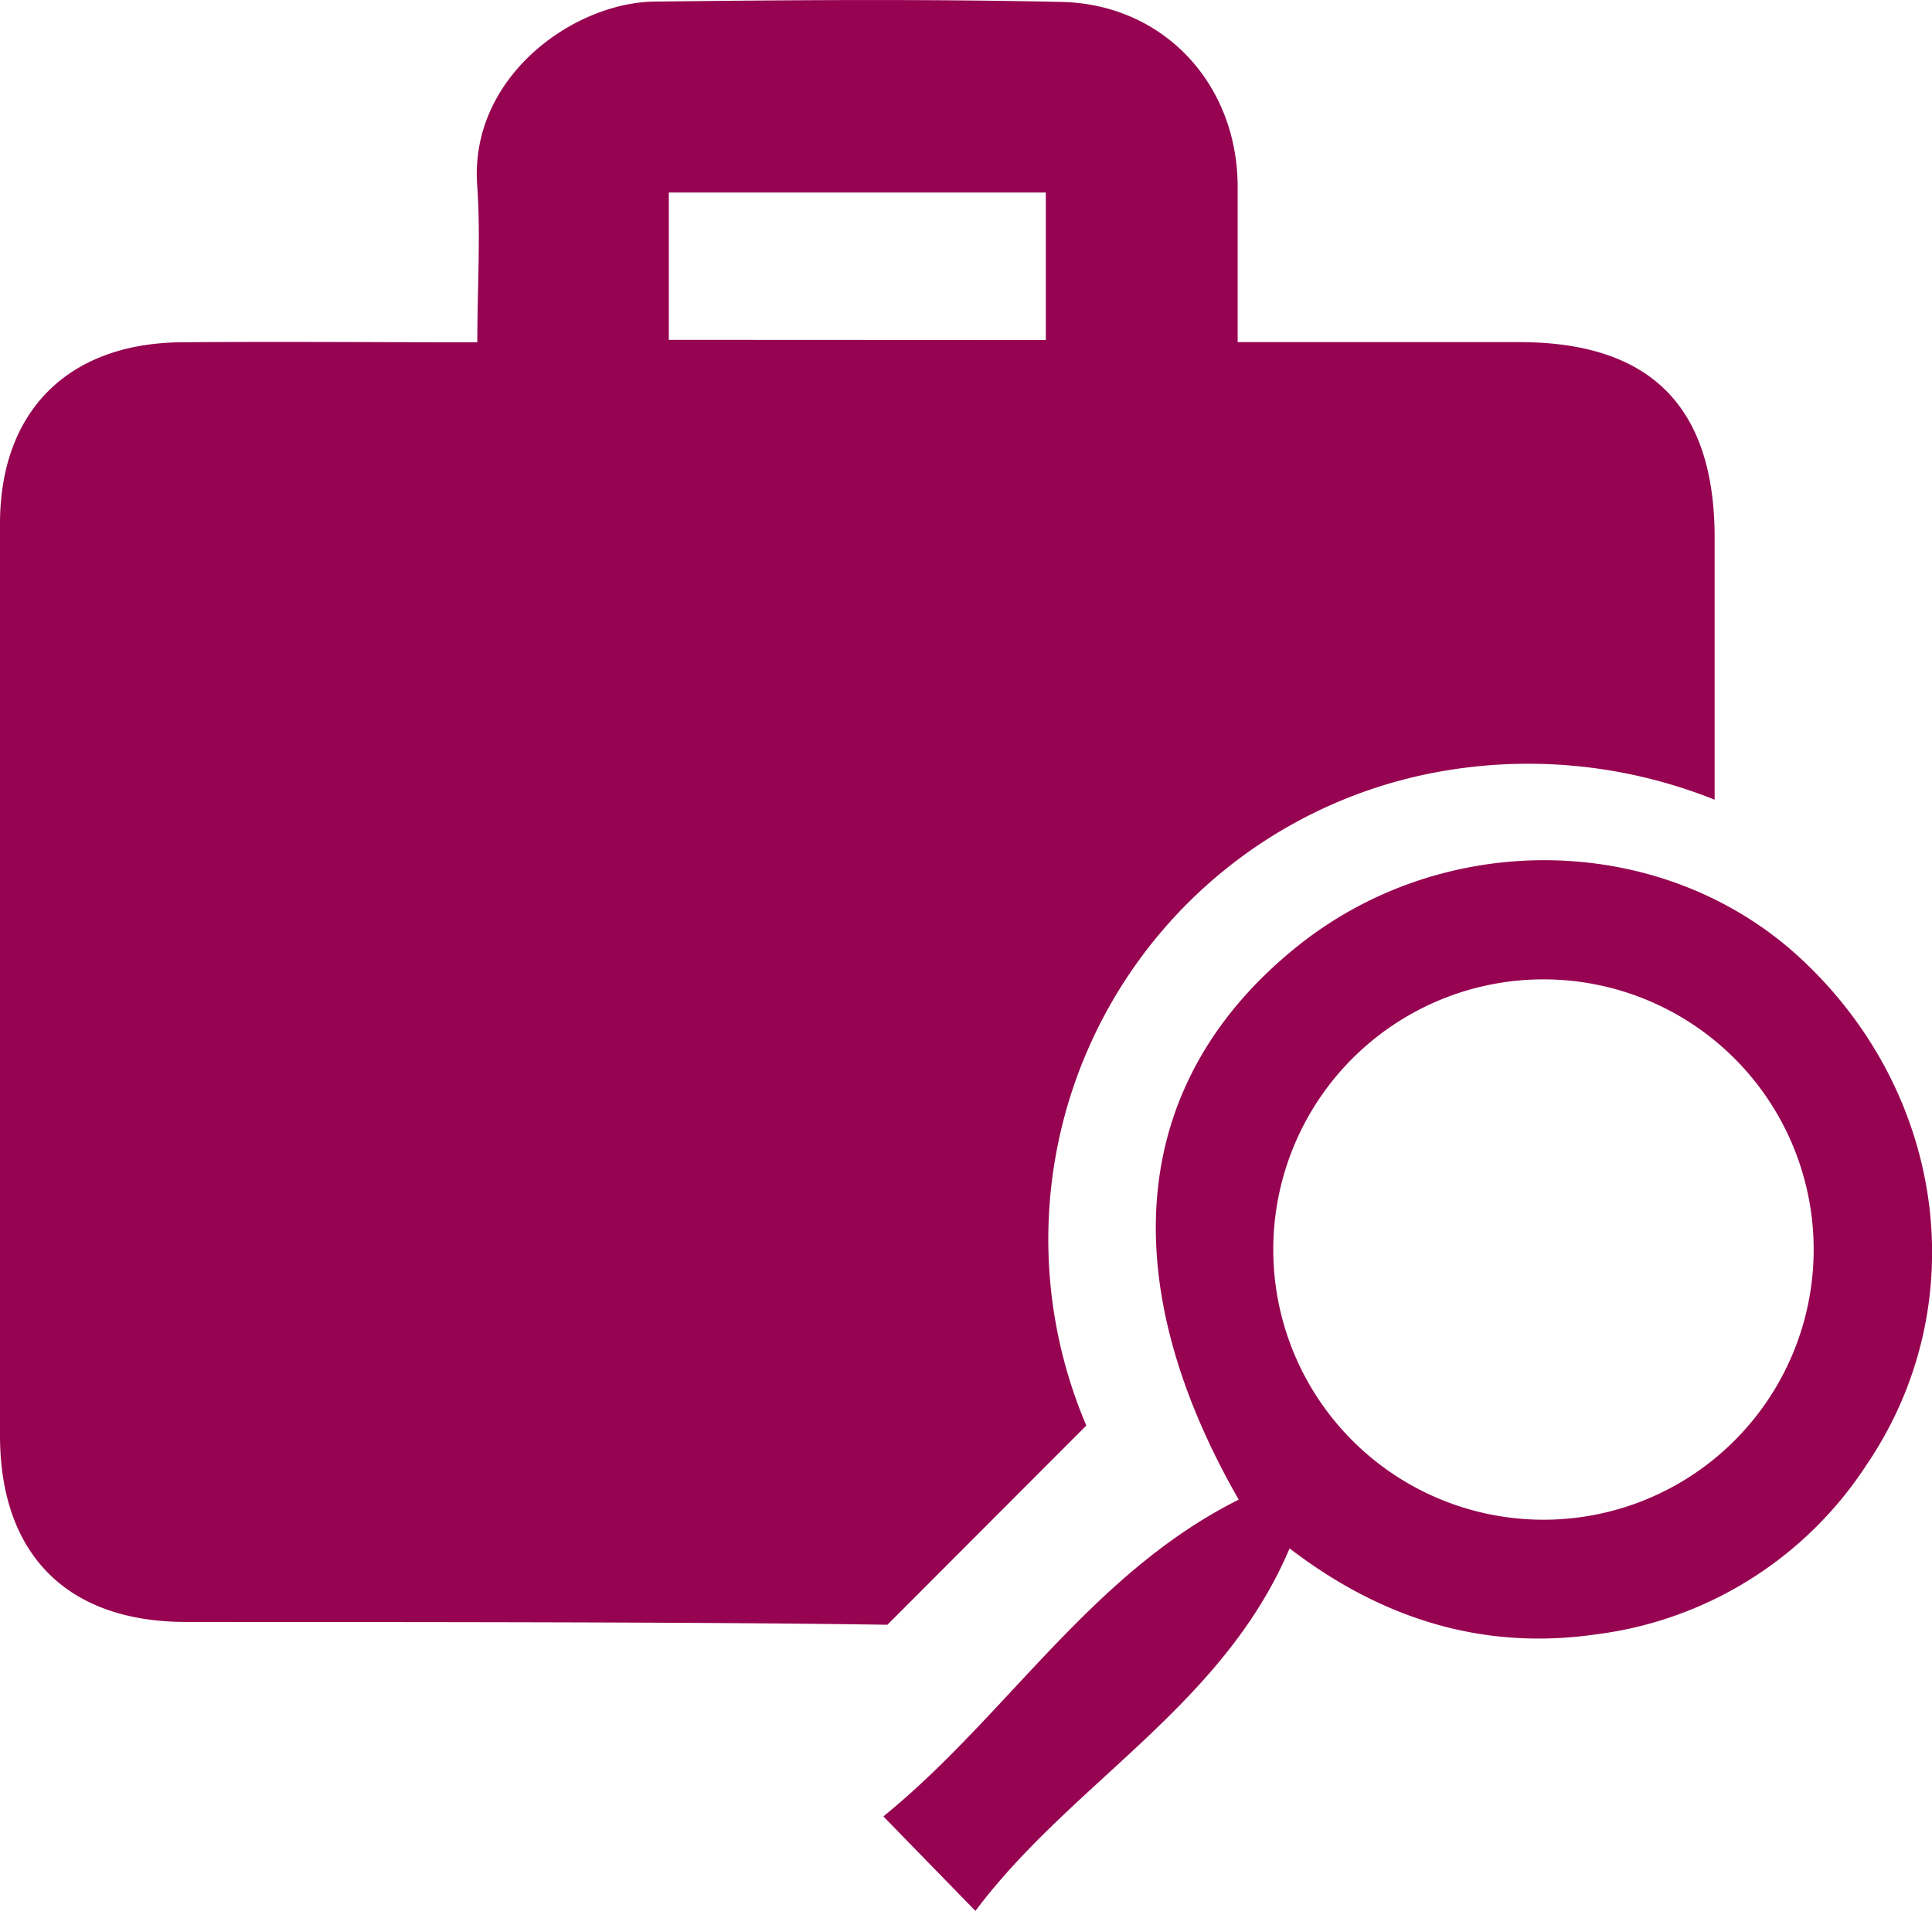 <svg xmlns="http://www.w3.org/2000/svg" viewBox="0 0 109.77 108.58"><defs><style>.cls-1{fill:#960451;}</style></defs><g id="Layer_2" data-name="Layer 2"><g id="Layer_1-2" data-name="Layer 1"><path class="cls-1" d="M50.42,92.32c-11.33-.17-28.4-.15-39.88-.16C3.82,92.15,0,88.33,0,81.56q0-25.89,0-51.8c0-6.37,3.84-10.24,10.26-10.31,5.48-.05,11,0,16.86,0,0-3.11.19-6,0-8.83C26.61,4.41,32.56.15,37.18.09,44.89,0,52.61-.06,60.32.11c5.8.13,10,4.67,10,10.52,0,2.78,0,5.56,0,8.81,5.64,0,10.83,0,16,0,7.41,0,11.06,3.61,11.1,11,0,4.9,0,9.8,0,15A28.48,28.48,0,0,0,81,44,27,27,0,0,0,61.72,81Zm9-73V10.94H38v8.37Z"/><path class="cls-1" d="M55.42,108.58l-5.23-5.37c7-5.69,11.78-13.79,20.19-18C63.11,72.53,64.26,61.29,73.8,53.7c8.41-6.68,20.71-6.39,28.42.68,8.35,7.67,10,19.76,3.84,28.84a21.55,21.55,0,0,1-15.41,9.65c-6.56.94-12.31-1-17.38-4.89C69.48,96.94,60.89,101.28,55.42,108.58ZM87.47,86.35a15.35,15.35,0,1,0,.45-30.7,15.35,15.35,0,1,0-.45,30.7Z"/></g></g></svg>